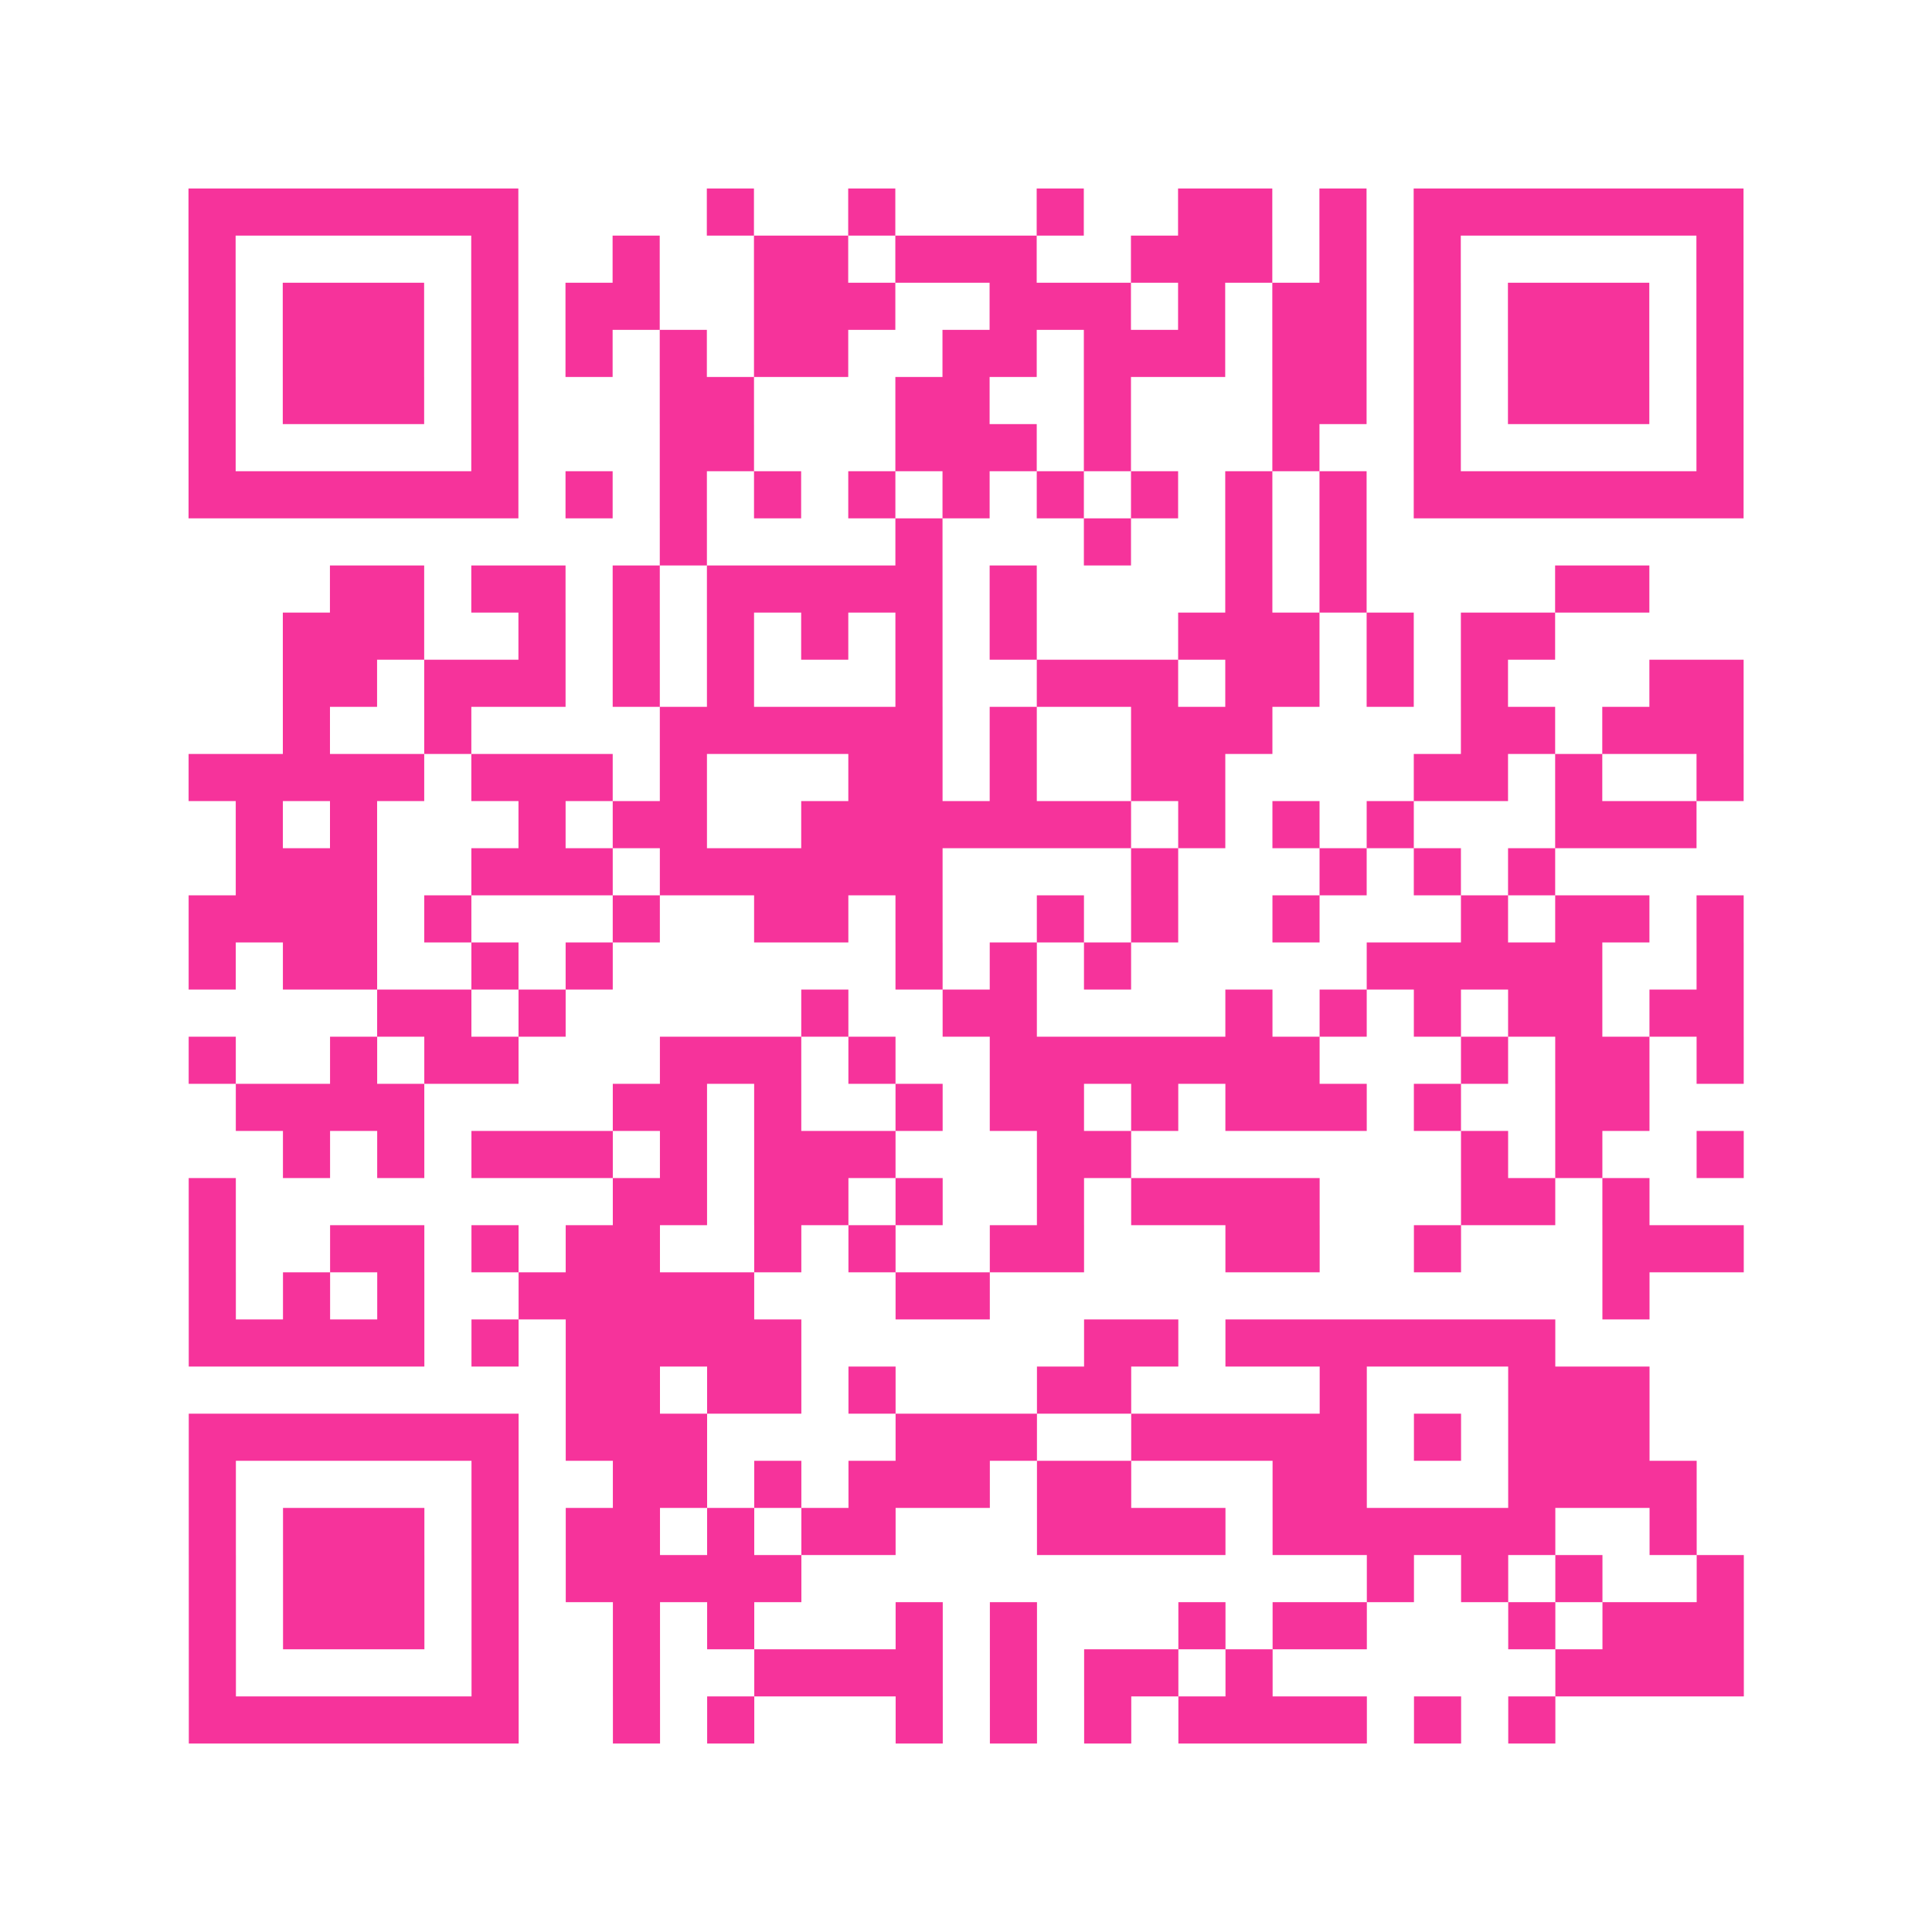 <?xml version="1.0" encoding="UTF-8"?>
<svg xmlns="http://www.w3.org/2000/svg" viewBox="0 0 41 41" class="pyqrcode"><path fill="transparent" d="M0 0h41v41h-41z"/><path stroke="#f6339b" class="pyqrline" d="M4 4.5h7m4 0h1m2 0h1m3 0h1m2 0h2m1 0h1m1 0h7m-33 1h1m5 0h1m2 0h1m2 0h2m1 0h3m2 0h3m1 0h1m1 0h1m5 0h1m-33 1h1m1 0h3m1 0h1m1 0h2m2 0h3m2 0h3m1 0h1m1 0h2m1 0h1m1 0h3m1 0h1m-33 1h1m1 0h3m1 0h1m1 0h1m1 0h1m1 0h2m2 0h2m1 0h3m1 0h2m1 0h1m1 0h3m1 0h1m-33 1h1m1 0h3m1 0h1m3 0h2m3 0h2m2 0h1m3 0h2m1 0h1m1 0h3m1 0h1m-33 1h1m5 0h1m3 0h2m3 0h3m1 0h1m3 0h1m2 0h1m5 0h1m-33 1h7m1 0h1m1 0h1m1 0h1m1 0h1m1 0h1m1 0h1m1 0h1m1 0h1m1 0h1m1 0h7m-23 1h1m4 0h1m3 0h1m2 0h1m1 0h1m-22 1h2m1 0h2m1 0h1m1 0h5m1 0h1m4 0h1m1 0h1m4 0h2m-29 1h3m2 0h1m1 0h1m1 0h1m1 0h1m1 0h1m1 0h1m3 0h3m1 0h1m1 0h2m-27 1h2m1 0h3m1 0h1m1 0h1m3 0h1m2 0h3m1 0h2m1 0h1m1 0h1m3 0h2m-31 1h1m2 0h1m4 0h6m1 0h1m2 0h3m4 0h2m1 0h3m-33 1h5m1 0h3m1 0h1m3 0h2m1 0h1m2 0h2m4 0h2m1 0h1m2 0h1m-32 1h1m1 0h1m3 0h1m1 0h2m2 0h7m1 0h1m1 0h1m1 0h1m3 0h3m-31 1h3m2 0h3m1 0h6m4 0h1m3 0h1m1 0h1m1 0h1m-29 1h4m1 0h1m3 0h1m2 0h2m1 0h1m2 0h1m1 0h1m2 0h1m3 0h1m1 0h2m1 0h1m-33 1h1m1 0h2m2 0h1m1 0h1m6 0h1m1 0h1m1 0h1m5 0h5m2 0h1m-29 1h2m1 0h1m5 0h1m2 0h2m4 0h1m1 0h1m1 0h1m1 0h2m1 0h2m-33 1h1m2 0h1m1 0h2m3 0h3m1 0h1m2 0h7m3 0h1m1 0h2m1 0h1m-32 1h4m4 0h2m1 0h1m2 0h1m1 0h2m1 0h1m1 0h3m1 0h1m2 0h2m-29 1h1m1 0h1m1 0h3m1 0h1m1 0h3m3 0h2m7 0h1m1 0h1m2 0h1m-33 1h1m8 0h2m1 0h2m1 0h1m2 0h1m1 0h4m3 0h2m1 0h1m-31 1h1m2 0h2m1 0h1m1 0h2m2 0h1m1 0h1m2 0h2m3 0h2m2 0h1m3 0h3m-33 1h1m1 0h1m1 0h1m2 0h5m3 0h2m13 0h1m-31 1h5m1 0h1m1 0h5m6 0h2m1 0h7m-21 1h2m1 0h2m1 0h1m3 0h2m4 0h1m3 0h3m-31 1h7m1 0h3m4 0h3m2 0h5m1 0h1m1 0h3m-31 1h1m5 0h1m2 0h2m1 0h1m1 0h3m1 0h2m3 0h2m3 0h4m-32 1h1m1 0h3m1 0h1m1 0h2m1 0h1m1 0h2m3 0h4m1 0h6m2 0h1m-32 1h1m1 0h3m1 0h1m1 0h5m12 0h1m1 0h1m1 0h1m2 0h1m-33 1h1m1 0h3m1 0h1m2 0h1m1 0h1m3 0h1m1 0h1m3 0h1m1 0h2m3 0h1m1 0h3m-33 1h1m5 0h1m2 0h1m2 0h4m1 0h1m1 0h2m1 0h1m6 0h4m-33 1h7m2 0h1m1 0h1m3 0h1m1 0h1m1 0h1m1 0h4m1 0h1m1 0h1"/></svg>
